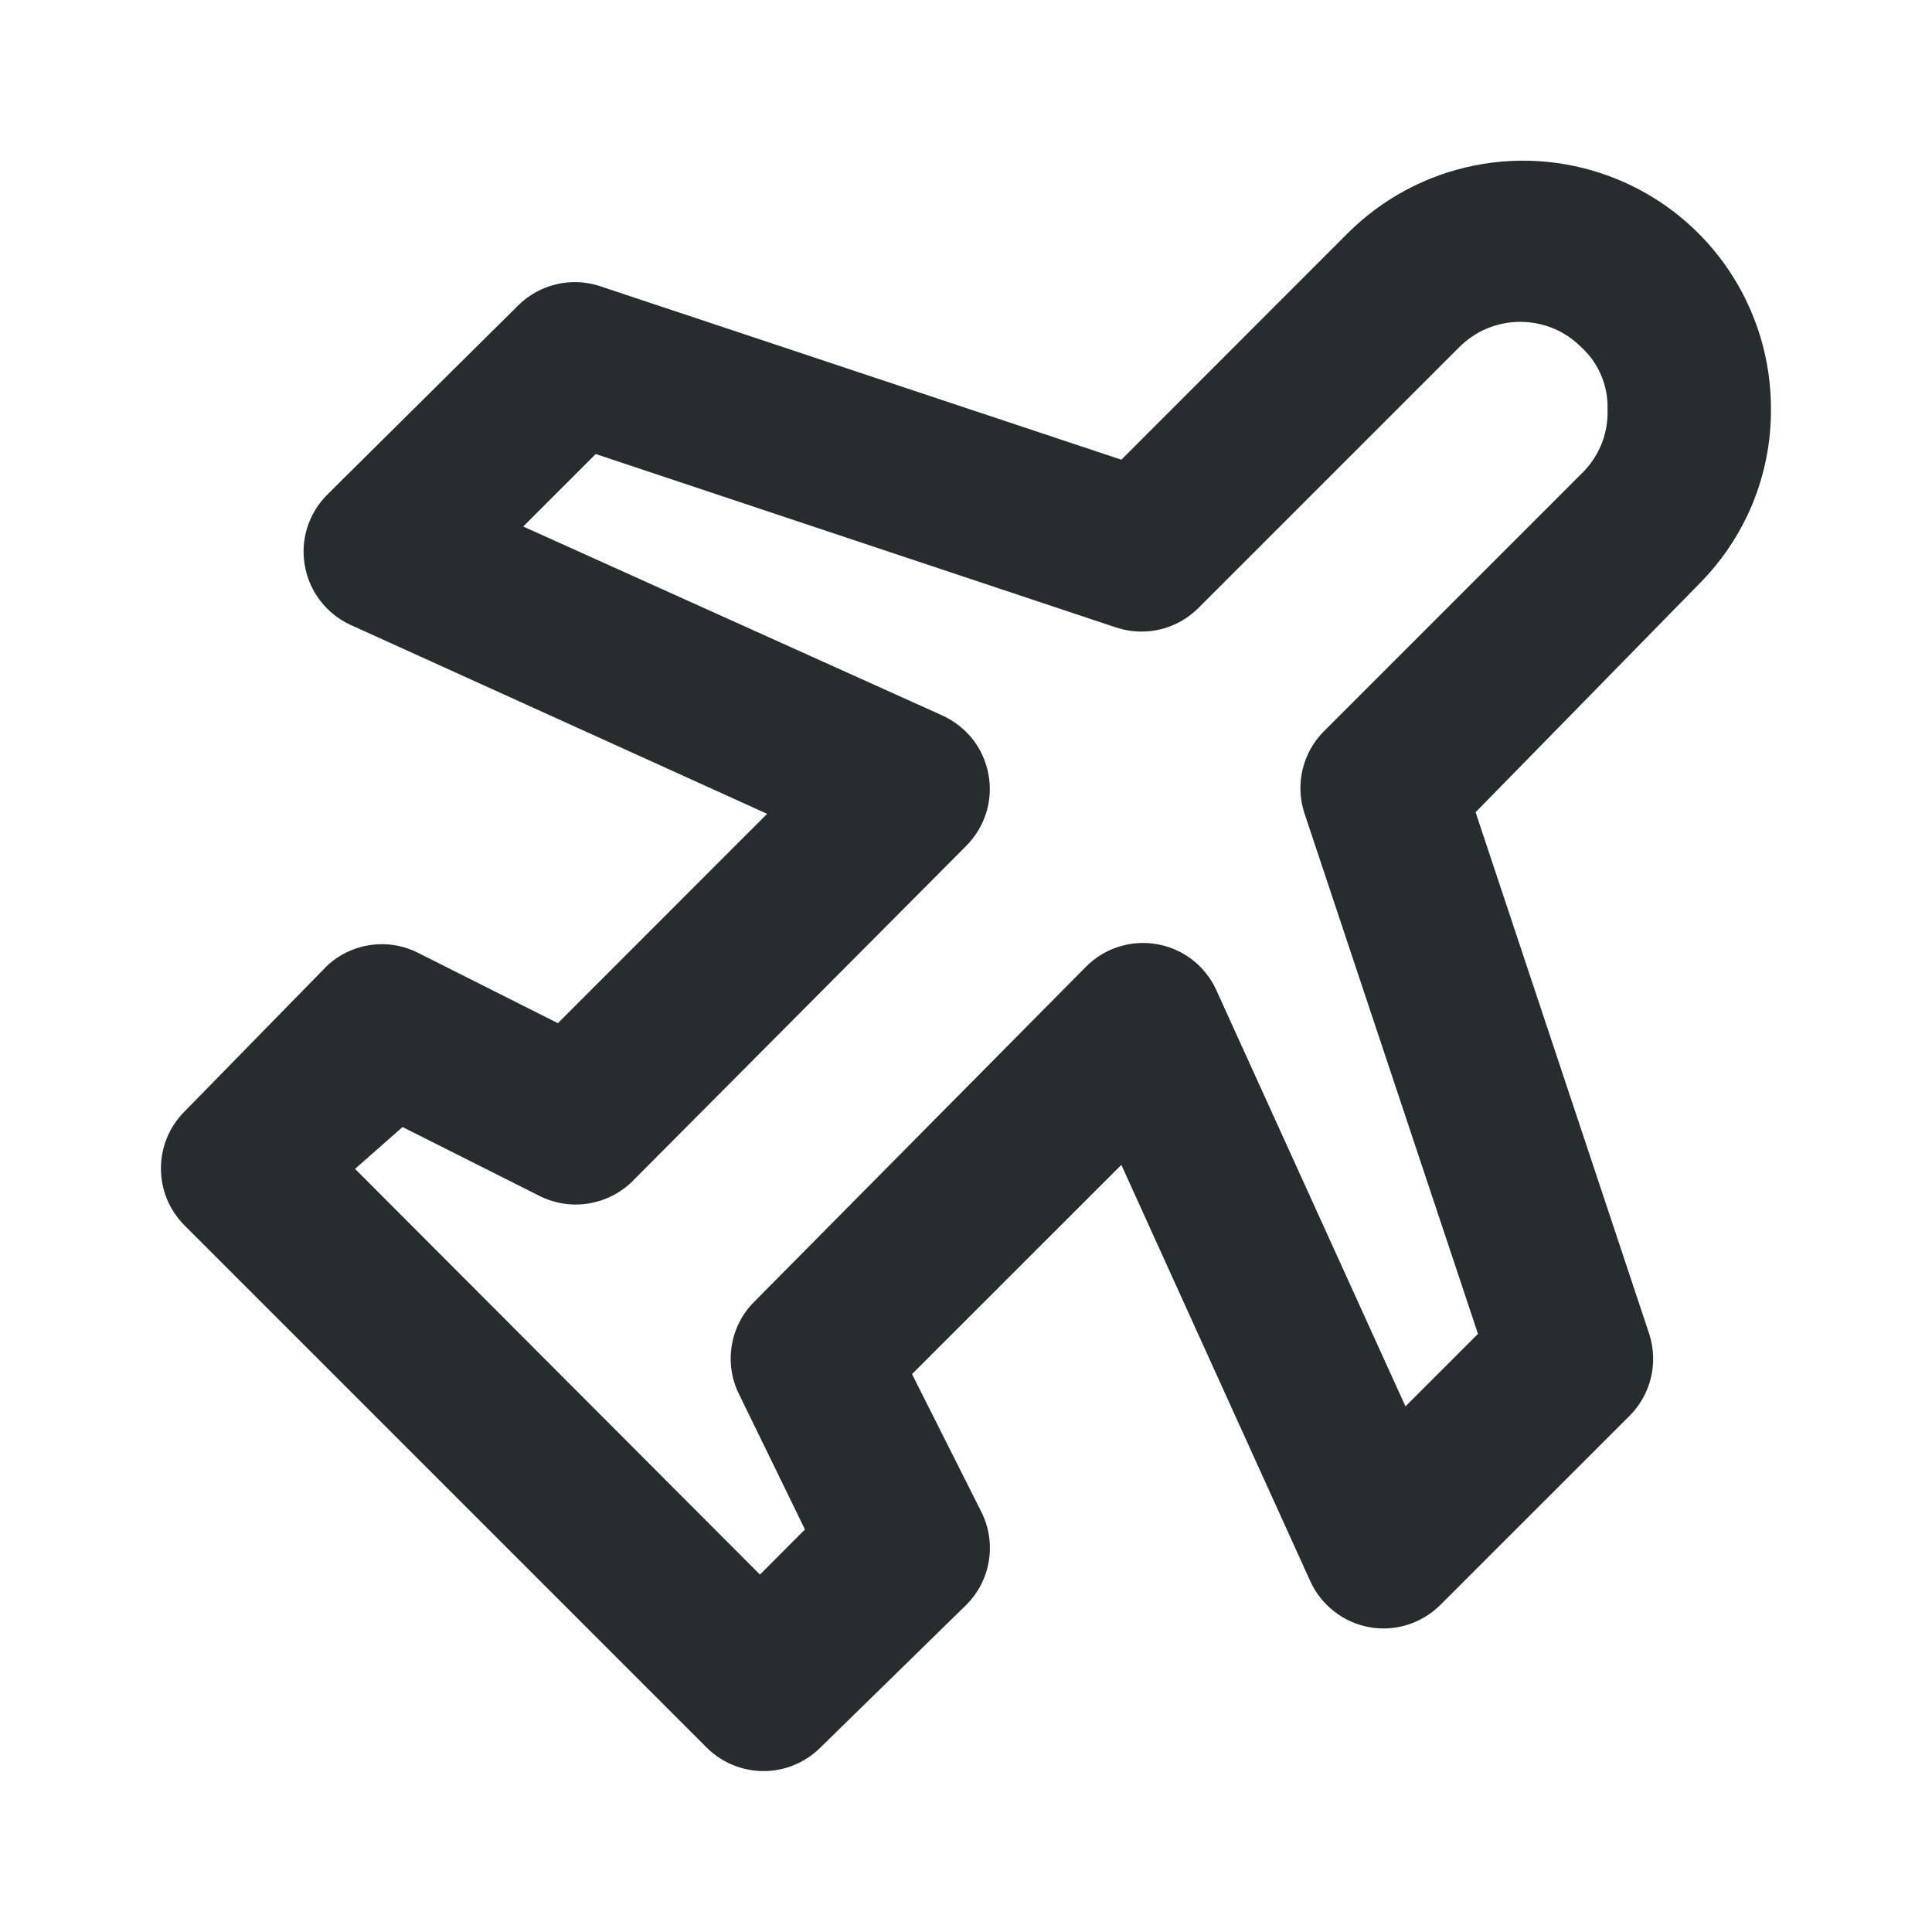 <?xml version="1.0" encoding="UTF-8"?> <svg xmlns="http://www.w3.org/2000/svg" width="17" height="17" viewBox="0 0 17 17" fill="none"> <path d="M15.583 3.598C15.584 3.166 15.456 2.744 15.217 2.385C14.977 2.025 14.636 1.745 14.237 1.58C13.838 1.415 13.399 1.371 12.975 1.456C12.552 1.54 12.163 1.748 11.857 2.054L9.867 4.045L5.27 2.515C5.148 2.476 5.017 2.472 4.892 2.502C4.768 2.532 4.653 2.595 4.562 2.685L2.876 4.356C2.796 4.437 2.737 4.536 2.703 4.644C2.669 4.753 2.662 4.868 2.683 4.98C2.703 5.092 2.749 5.197 2.819 5.287C2.888 5.377 2.978 5.449 3.081 5.497L6.75 7.161L4.909 9.003L3.698 8.394C3.567 8.323 3.417 8.295 3.27 8.314C3.122 8.333 2.984 8.398 2.876 8.5L1.622 9.782C1.49 9.915 1.416 10.094 1.416 10.281C1.416 10.469 1.49 10.648 1.622 10.781L6.219 15.378C6.352 15.51 6.531 15.584 6.719 15.584C6.906 15.584 7.085 15.51 7.218 15.378L8.5 14.124C8.606 14.019 8.677 13.883 8.701 13.735C8.725 13.588 8.702 13.436 8.635 13.303L8.025 12.091L9.867 10.25L11.532 13.919C11.58 14.022 11.652 14.112 11.742 14.181C11.831 14.251 11.937 14.297 12.049 14.318C12.16 14.338 12.275 14.331 12.384 14.297C12.492 14.263 12.591 14.204 12.672 14.124L14.344 12.453C14.434 12.361 14.497 12.247 14.527 12.122C14.557 11.997 14.552 11.867 14.514 11.744L12.984 7.147L14.946 5.143C15.149 4.94 15.31 4.7 15.42 4.435C15.529 4.169 15.585 3.885 15.583 3.598ZM13.94 4.144L11.645 6.439C11.555 6.53 11.492 6.645 11.462 6.769C11.432 6.894 11.437 7.025 11.475 7.147L13.005 11.737L12.367 12.375L10.703 8.713C10.656 8.609 10.584 8.517 10.494 8.447C10.404 8.377 10.298 8.329 10.186 8.309C10.073 8.288 9.956 8.295 9.846 8.33C9.736 8.364 9.636 8.425 9.555 8.507L6.637 11.454C6.532 11.558 6.463 11.693 6.439 11.839C6.415 11.986 6.437 12.136 6.503 12.268L7.083 13.458L6.687 13.855L3.124 10.285L3.542 9.917L4.753 10.526C4.886 10.591 5.036 10.614 5.182 10.589C5.328 10.565 5.463 10.496 5.568 10.391L8.5 7.445C8.581 7.364 8.642 7.265 8.677 7.155C8.711 7.046 8.719 6.93 8.698 6.817C8.678 6.704 8.631 6.598 8.561 6.507C8.49 6.417 8.399 6.345 8.295 6.297L4.604 4.633L5.242 3.995L9.832 5.525C9.954 5.563 10.085 5.568 10.209 5.538C10.334 5.508 10.448 5.445 10.54 5.355L12.835 3.06C12.906 2.988 12.99 2.93 13.083 2.891C13.176 2.852 13.276 2.832 13.377 2.832C13.478 2.832 13.578 2.852 13.671 2.891C13.764 2.93 13.848 2.988 13.919 3.06C13.993 3.128 14.051 3.212 14.09 3.305C14.129 3.398 14.148 3.498 14.145 3.598C14.149 3.698 14.133 3.798 14.098 3.892C14.062 3.985 14.009 4.071 13.94 4.144Z" fill="#272D2D"></path> </svg> 
